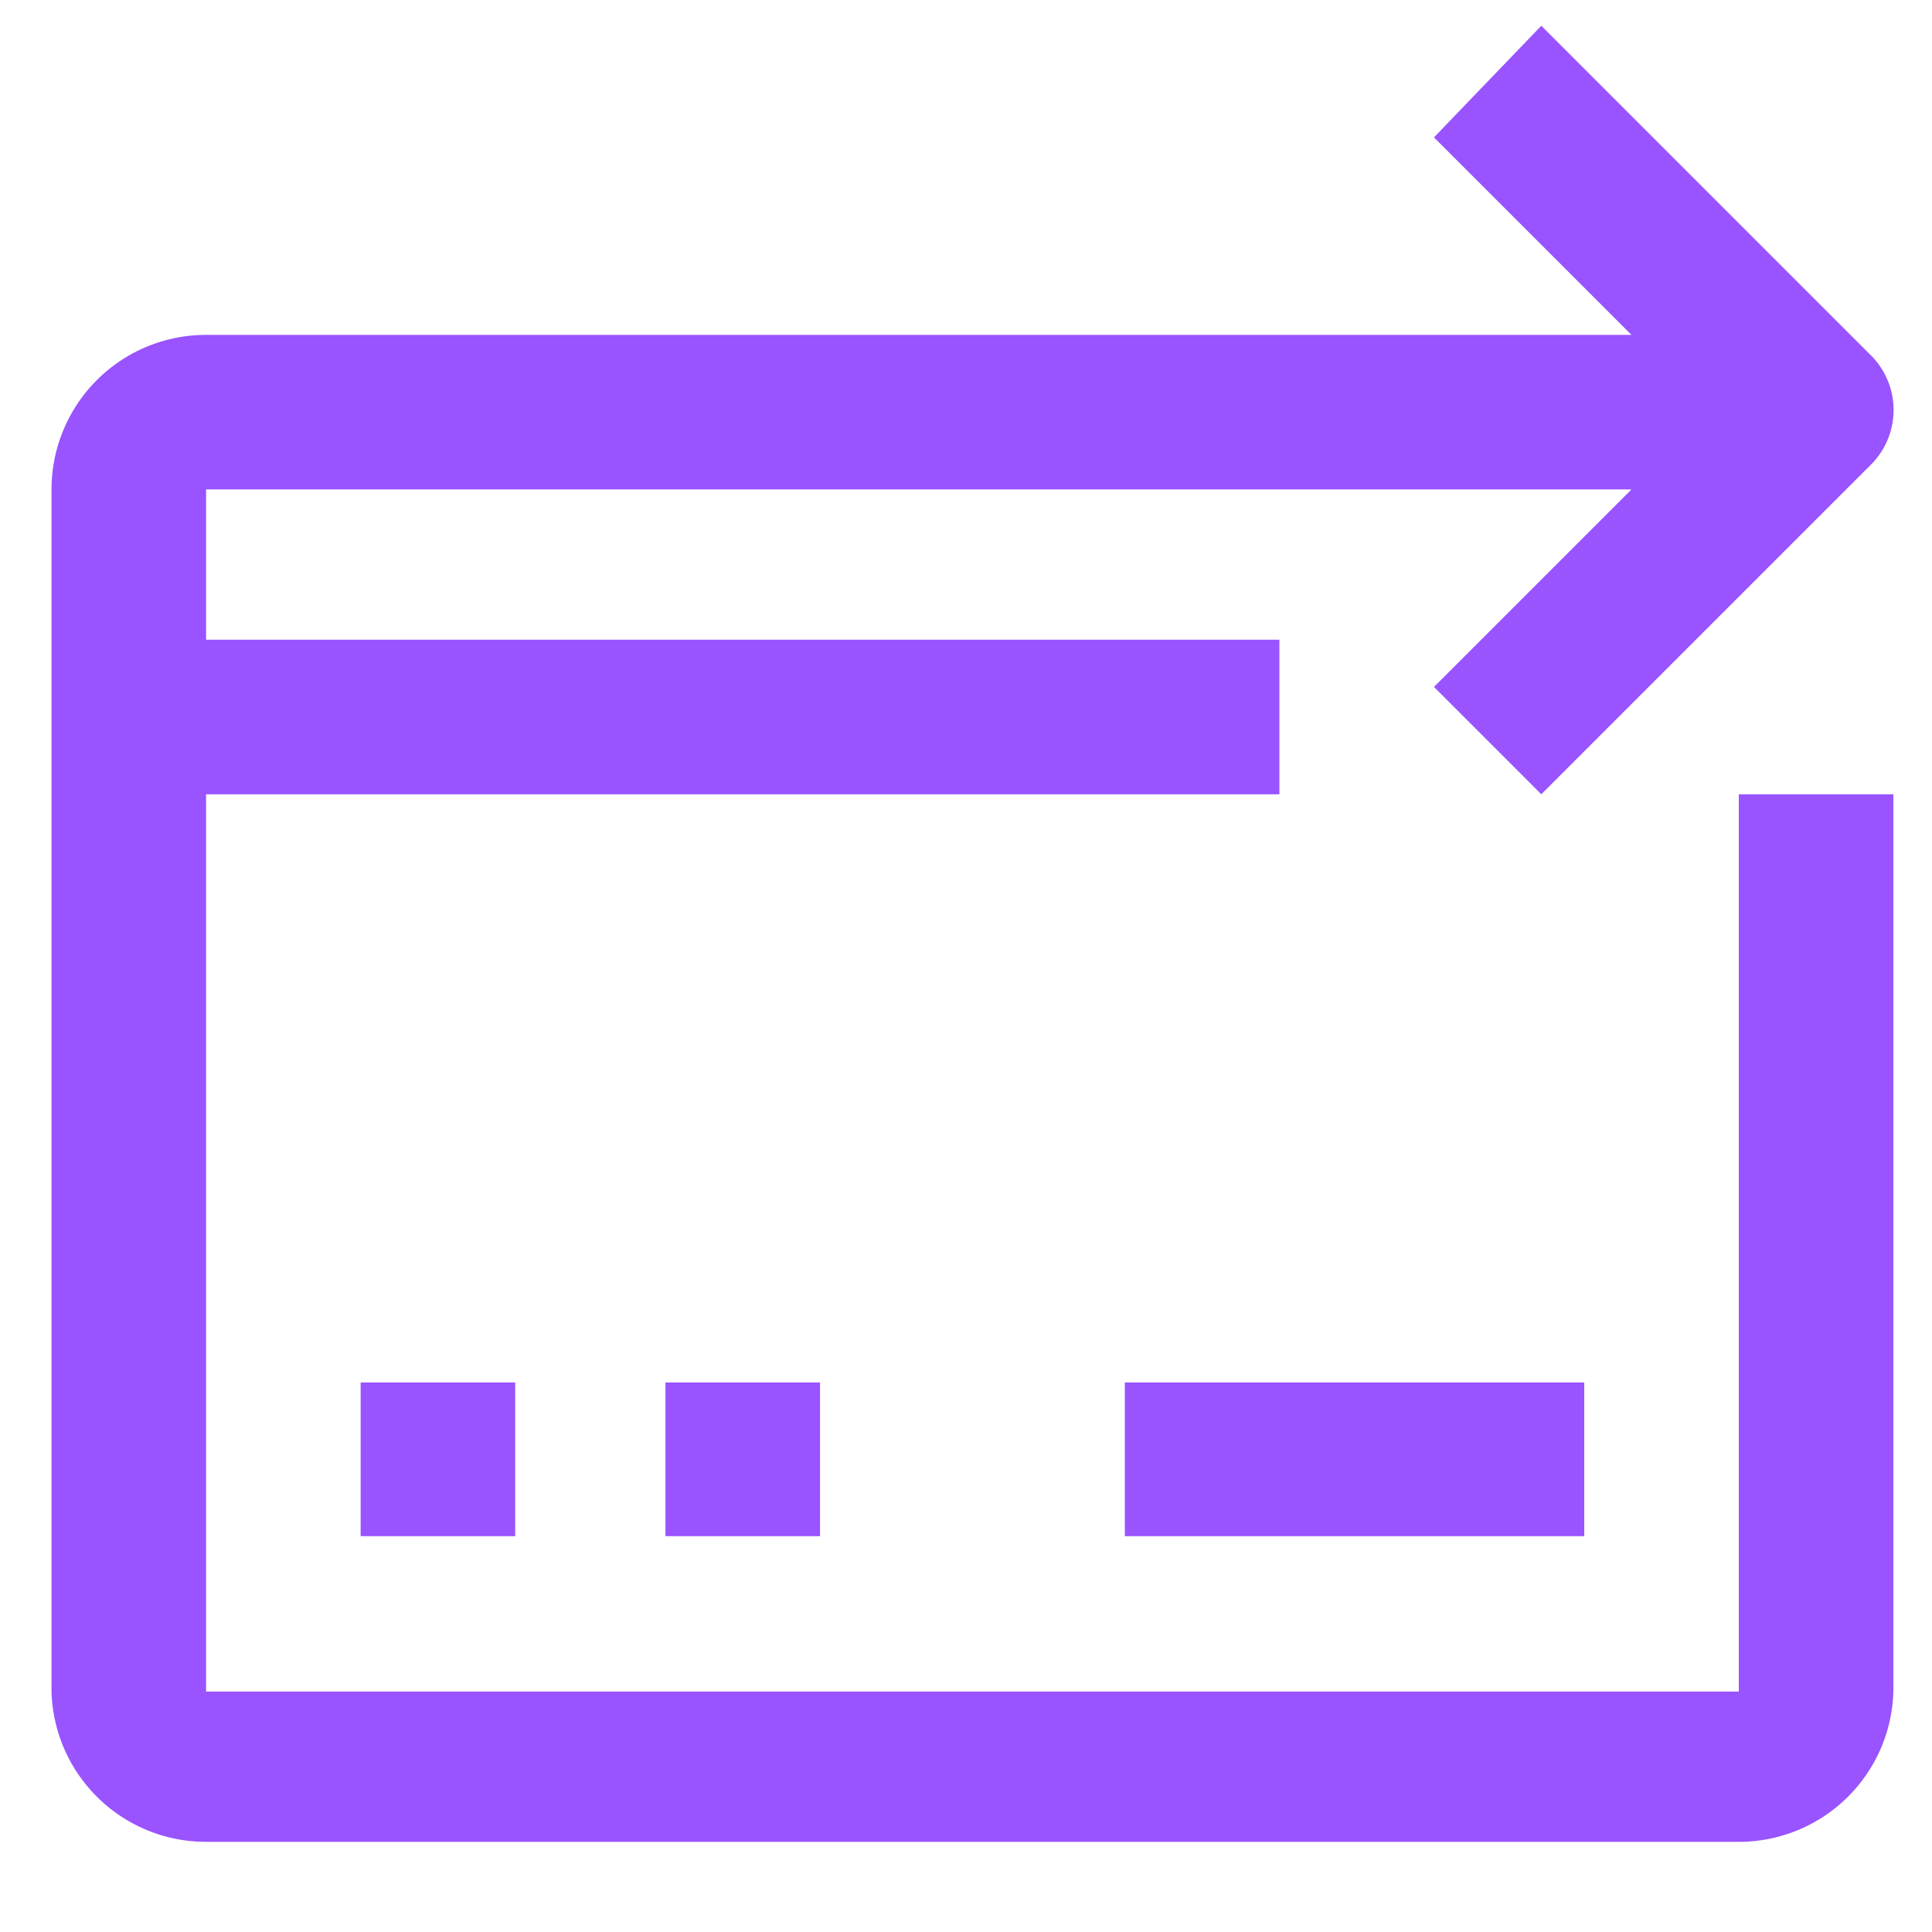 <svg xmlns="http://www.w3.org/2000/svg" viewBox="0 0 45 45"><rect x="8.4" y="32.2" width="3.6" height="3.58" style="fill:#9953ff"/><rect x="15.5" y="32.2" width="3.6" height="3.58" style="fill:#9953ff"/><rect x="26.2" y="32.2" width="10.7" height="3.58" style="fill:#9953ff"/><path d="M40.5,39.4H4.8V18.5h25V14.9H4.8V11.4H38L33.4,16l2.5,2.5,7.7-7.7a1.8,1.8,0,0,0,0-2.5L35.9.6,33.4,3.2,38,7.8H4.8a3.6,3.6,0,0,0-3.6,3.6v28a3.6,3.6,0,0,0,3.6,3.5H40.5a3.6,3.6,0,0,0,3.6-3.5V18.5H40.5Z" style="fill:#9953ff"/></svg>